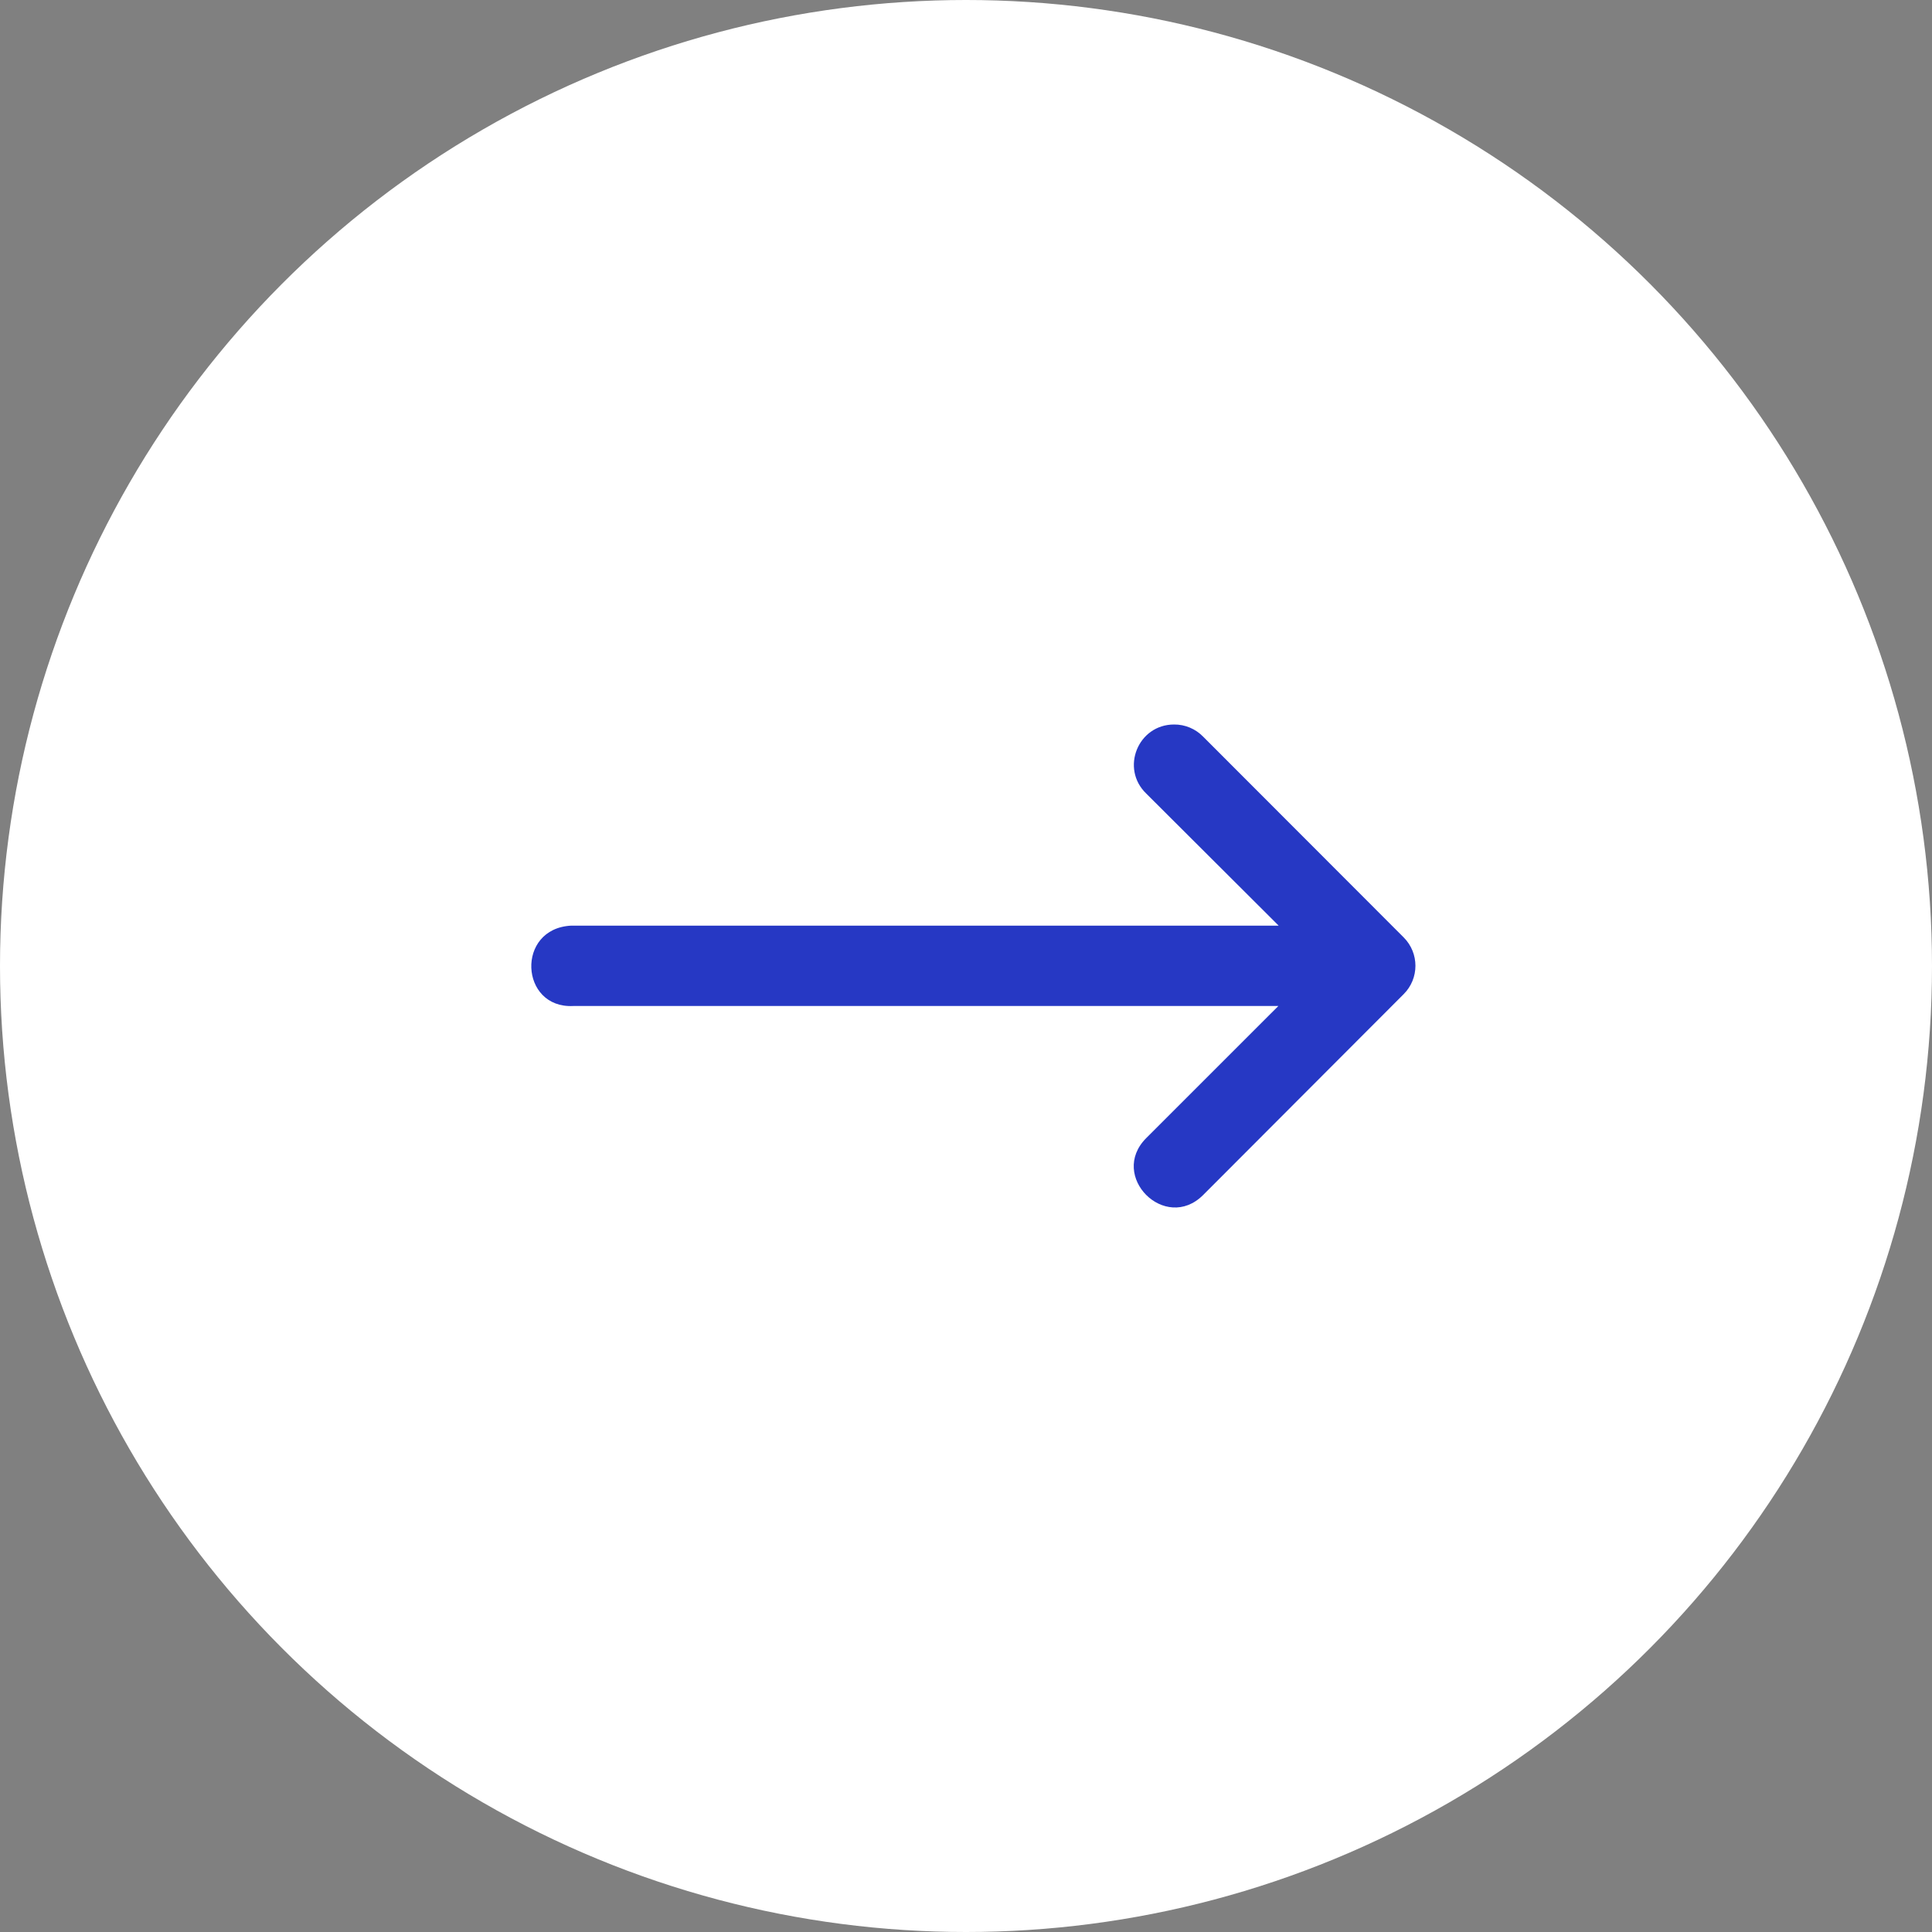 <svg width="64" height="64" viewBox="0 0 64 64" fill="none" xmlns="http://www.w3.org/2000/svg">
<rect x="0" y="0" width="64" height="64" fill="#808080" stroke="none"/>
<circle cx="32" cy="32" r="32" fill="white"/>
<path d="M18.992 33.325H42.347L37.971 37.7C36.714 38.957 38.599 40.842 39.856 39.586L43.841 35.594L46.501 32.93C47.017 32.412 47.017 31.574 46.501 31.055L39.856 24.403C39.603 24.143 39.255 23.997 38.893 24C37.696 24 37.109 25.458 37.971 26.288L42.357 30.663H18.923C17.08 30.755 17.217 33.417 18.992 33.325Z" fill="#2638C4"/>
</svg>
